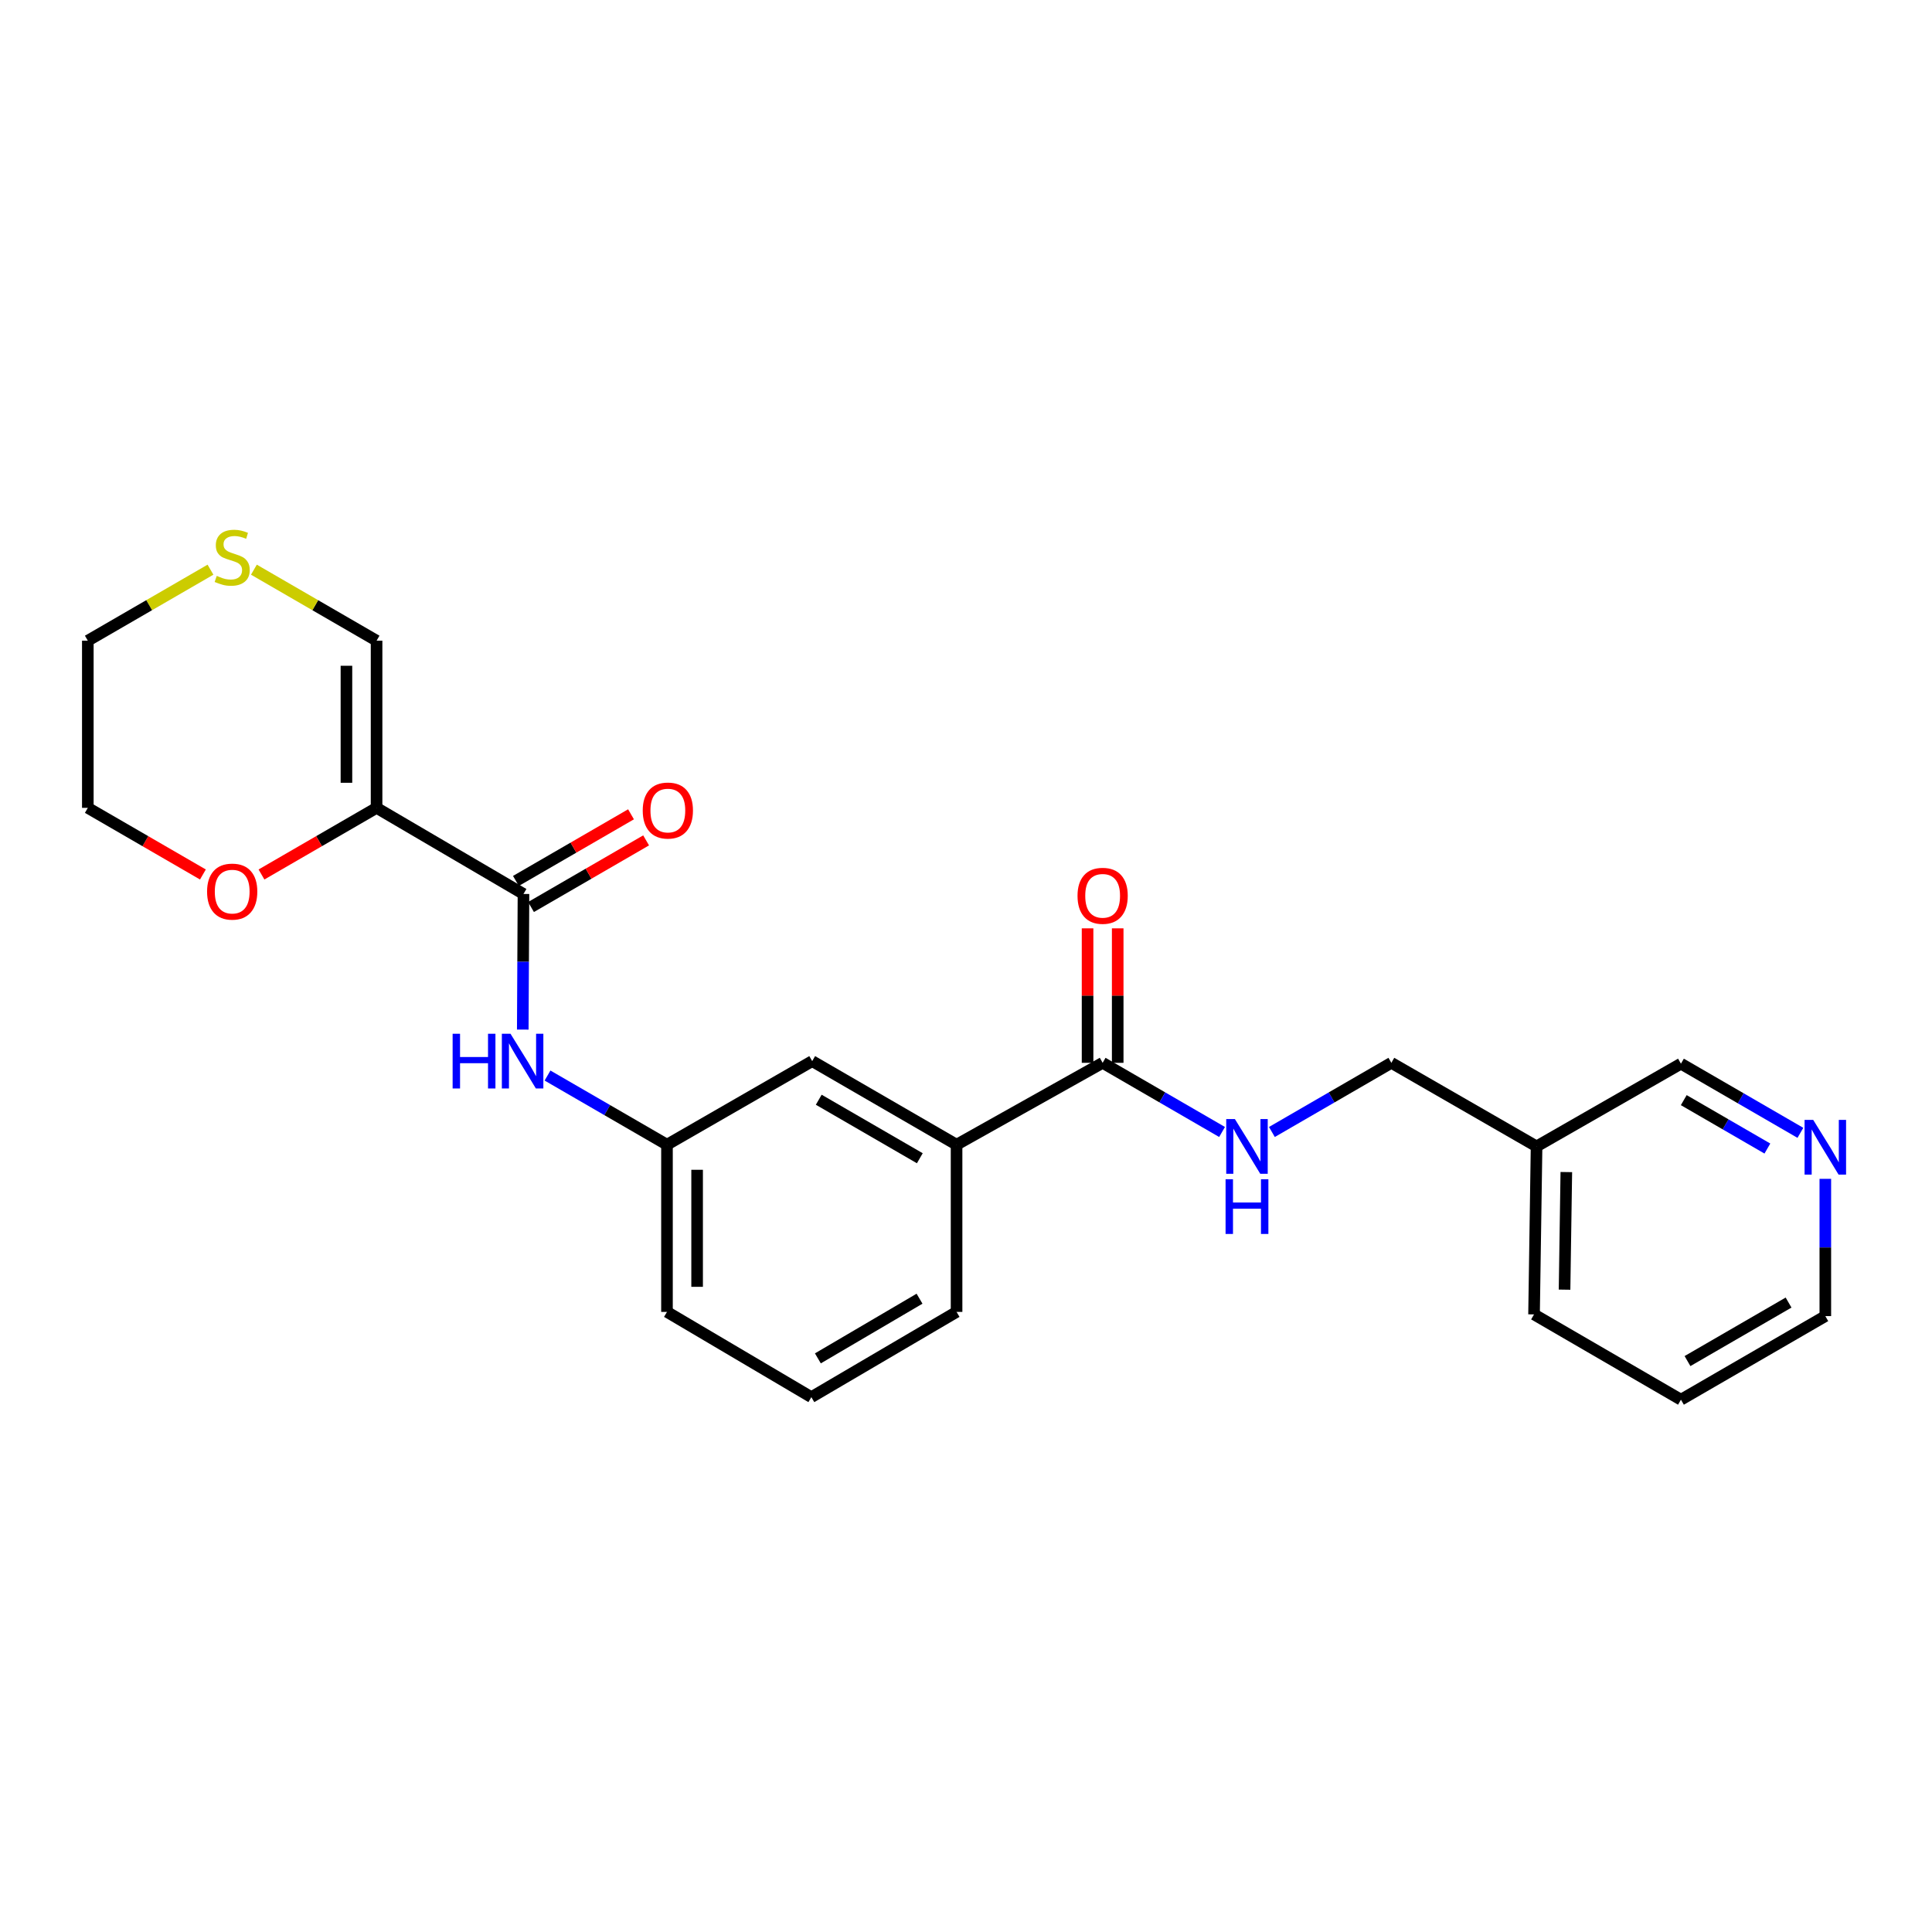 <?xml version='1.0' encoding='iso-8859-1'?>
<svg version='1.1' baseProfile='full'
              xmlns='http://www.w3.org/2000/svg'
                      xmlns:rdkit='http://www.rdkit.org/xml'
                      xmlns:xlink='http://www.w3.org/1999/xlink'
                  xml:space='preserve'
width='1000px' height='1000px' viewBox='0 0 1000 1000'>
<!-- END OF HEADER -->
<rect style='opacity:1.0;fill:#FFFFFF;stroke:none' width='1000' height='1000' x='0' y='0'> </rect>
<path class='bond-0' d='M 194.912,418.145 L 270.95,462.719' style='fill:none;fill-rule:evenodd;stroke:#000000;stroke-width:6px;stroke-linecap:butt;stroke-linejoin:miter;stroke-opacity:1' />
<path class='bond-5' d='M 194.912,418.145 L 194.912,331.623' style='fill:none;fill-rule:evenodd;stroke:#000000;stroke-width:6px;stroke-linecap:butt;stroke-linejoin:miter;stroke-opacity:1' />
<path class='bond-5' d='M 179.315,405.167 L 179.315,344.601' style='fill:none;fill-rule:evenodd;stroke:#000000;stroke-width:6px;stroke-linecap:butt;stroke-linejoin:miter;stroke-opacity:1' />
<path class='bond-6' d='M 194.912,418.145 L 165.127,435.389' style='fill:none;fill-rule:evenodd;stroke:#000000;stroke-width:6px;stroke-linecap:butt;stroke-linejoin:miter;stroke-opacity:1' />
<path class='bond-6' d='M 165.127,435.389 L 135.342,452.634' style='fill:none;fill-rule:evenodd;stroke:#FF0000;stroke-width:6px;stroke-linecap:butt;stroke-linejoin:miter;stroke-opacity:1' />
<path class='bond-2' d='M 270.95,462.719 L 270.767,497.814' style='fill:none;fill-rule:evenodd;stroke:#000000;stroke-width:6px;stroke-linecap:butt;stroke-linejoin:miter;stroke-opacity:1' />
<path class='bond-2' d='M 270.767,497.814 L 270.584,532.909' style='fill:none;fill-rule:evenodd;stroke:#0000FF;stroke-width:6px;stroke-linecap:butt;stroke-linejoin:miter;stroke-opacity:1' />
<path class='bond-9' d='M 274.857,469.468 L 304.642,452.223' style='fill:none;fill-rule:evenodd;stroke:#000000;stroke-width:6px;stroke-linecap:butt;stroke-linejoin:miter;stroke-opacity:1' />
<path class='bond-9' d='M 304.642,452.223 L 334.427,434.979' style='fill:none;fill-rule:evenodd;stroke:#FF0000;stroke-width:6px;stroke-linecap:butt;stroke-linejoin:miter;stroke-opacity:1' />
<path class='bond-9' d='M 267.042,455.97 L 296.827,438.725' style='fill:none;fill-rule:evenodd;stroke:#000000;stroke-width:6px;stroke-linecap:butt;stroke-linejoin:miter;stroke-opacity:1' />
<path class='bond-9' d='M 296.827,438.725 L 326.612,421.481' style='fill:none;fill-rule:evenodd;stroke:#FF0000;stroke-width:6px;stroke-linecap:butt;stroke-linejoin:miter;stroke-opacity:1' />
<path class='bond-1' d='M 570.723,550.116 L 495.119,592.498' style='fill:none;fill-rule:evenodd;stroke:#000000;stroke-width:6px;stroke-linecap:butt;stroke-linejoin:miter;stroke-opacity:1' />
<path class='bond-3' d='M 570.723,550.116 L 601.629,568.014' style='fill:none;fill-rule:evenodd;stroke:#000000;stroke-width:6px;stroke-linecap:butt;stroke-linejoin:miter;stroke-opacity:1' />
<path class='bond-3' d='M 601.629,568.014 L 632.536,585.912' style='fill:none;fill-rule:evenodd;stroke:#0000FF;stroke-width:6px;stroke-linecap:butt;stroke-linejoin:miter;stroke-opacity:1' />
<path class='bond-11' d='M 578.521,550.116 L 578.521,515.312' style='fill:none;fill-rule:evenodd;stroke:#000000;stroke-width:6px;stroke-linecap:butt;stroke-linejoin:miter;stroke-opacity:1' />
<path class='bond-11' d='M 578.521,515.312 L 578.521,480.509' style='fill:none;fill-rule:evenodd;stroke:#FF0000;stroke-width:6px;stroke-linecap:butt;stroke-linejoin:miter;stroke-opacity:1' />
<path class='bond-11' d='M 562.924,550.116 L 562.924,515.312' style='fill:none;fill-rule:evenodd;stroke:#000000;stroke-width:6px;stroke-linecap:butt;stroke-linejoin:miter;stroke-opacity:1' />
<path class='bond-11' d='M 562.924,515.312 L 562.924,480.509' style='fill:none;fill-rule:evenodd;stroke:#FF0000;stroke-width:6px;stroke-linecap:butt;stroke-linejoin:miter;stroke-opacity:1' />
<path class='bond-8' d='M 283.398,556.7 L 314.313,574.599' style='fill:none;fill-rule:evenodd;stroke:#0000FF;stroke-width:6px;stroke-linecap:butt;stroke-linejoin:miter;stroke-opacity:1' />
<path class='bond-8' d='M 314.313,574.599 L 345.228,592.498' style='fill:none;fill-rule:evenodd;stroke:#000000;stroke-width:6px;stroke-linecap:butt;stroke-linejoin:miter;stroke-opacity:1' />
<path class='bond-14' d='M 658.333,585.914 L 689.248,568.015' style='fill:none;fill-rule:evenodd;stroke:#0000FF;stroke-width:6px;stroke-linecap:butt;stroke-linejoin:miter;stroke-opacity:1' />
<path class='bond-14' d='M 689.248,568.015 L 720.163,550.116' style='fill:none;fill-rule:evenodd;stroke:#000000;stroke-width:6px;stroke-linecap:butt;stroke-linejoin:miter;stroke-opacity:1' />
<path class='bond-4' d='M 495.119,592.498 L 420.39,549.232' style='fill:none;fill-rule:evenodd;stroke:#000000;stroke-width:6px;stroke-linecap:butt;stroke-linejoin:miter;stroke-opacity:1' />
<path class='bond-4' d='M 476.094,599.506 L 423.784,569.22' style='fill:none;fill-rule:evenodd;stroke:#000000;stroke-width:6px;stroke-linecap:butt;stroke-linejoin:miter;stroke-opacity:1' />
<path class='bond-25' d='M 495.119,592.498 L 495.119,679.037' style='fill:none;fill-rule:evenodd;stroke:#000000;stroke-width:6px;stroke-linecap:butt;stroke-linejoin:miter;stroke-opacity:1' />
<path class='bond-7' d='M 194.912,331.623 L 163.167,313.243' style='fill:none;fill-rule:evenodd;stroke:#000000;stroke-width:6px;stroke-linecap:butt;stroke-linejoin:miter;stroke-opacity:1' />
<path class='bond-7' d='M 163.167,313.243 L 131.422,294.864' style='fill:none;fill-rule:evenodd;stroke:#CCCC00;stroke-width:6px;stroke-linecap:butt;stroke-linejoin:miter;stroke-opacity:1' />
<path class='bond-19' d='M 105.025,452.634 L 75.24,435.389' style='fill:none;fill-rule:evenodd;stroke:#FF0000;stroke-width:6px;stroke-linecap:butt;stroke-linejoin:miter;stroke-opacity:1' />
<path class='bond-19' d='M 75.24,435.389 L 45.455,418.145' style='fill:none;fill-rule:evenodd;stroke:#000000;stroke-width:6px;stroke-linecap:butt;stroke-linejoin:miter;stroke-opacity:1' />
<path class='bond-24' d='M 108.945,294.864 L 77.2,313.243' style='fill:none;fill-rule:evenodd;stroke:#CCCC00;stroke-width:6px;stroke-linecap:butt;stroke-linejoin:miter;stroke-opacity:1' />
<path class='bond-24' d='M 77.2,313.243 L 45.455,331.623' style='fill:none;fill-rule:evenodd;stroke:#000000;stroke-width:6px;stroke-linecap:butt;stroke-linejoin:miter;stroke-opacity:1' />
<path class='bond-10' d='M 345.228,592.498 L 420.39,549.232' style='fill:none;fill-rule:evenodd;stroke:#000000;stroke-width:6px;stroke-linecap:butt;stroke-linejoin:miter;stroke-opacity:1' />
<path class='bond-21' d='M 345.228,592.498 L 345.228,679.037' style='fill:none;fill-rule:evenodd;stroke:#000000;stroke-width:6px;stroke-linecap:butt;stroke-linejoin:miter;stroke-opacity:1' />
<path class='bond-21' d='M 360.825,605.479 L 360.825,666.056' style='fill:none;fill-rule:evenodd;stroke:#000000;stroke-width:6px;stroke-linecap:butt;stroke-linejoin:miter;stroke-opacity:1' />
<path class='bond-12' d='M 931.884,586.356 L 900.969,568.457' style='fill:none;fill-rule:evenodd;stroke:#0000FF;stroke-width:6px;stroke-linecap:butt;stroke-linejoin:miter;stroke-opacity:1' />
<path class='bond-12' d='M 900.969,568.457 L 870.054,550.558' style='fill:none;fill-rule:evenodd;stroke:#000000;stroke-width:6px;stroke-linecap:butt;stroke-linejoin:miter;stroke-opacity:1' />
<path class='bond-12' d='M 914.795,594.484 L 893.154,581.955' style='fill:none;fill-rule:evenodd;stroke:#0000FF;stroke-width:6px;stroke-linecap:butt;stroke-linejoin:miter;stroke-opacity:1' />
<path class='bond-12' d='M 893.154,581.955 L 871.514,569.426' style='fill:none;fill-rule:evenodd;stroke:#000000;stroke-width:6px;stroke-linecap:butt;stroke-linejoin:miter;stroke-opacity:1' />
<path class='bond-26' d='M 944.783,610.168 L 944.783,645.69' style='fill:none;fill-rule:evenodd;stroke:#0000FF;stroke-width:6px;stroke-linecap:butt;stroke-linejoin:miter;stroke-opacity:1' />
<path class='bond-26' d='M 944.783,645.69 L 944.783,681.212' style='fill:none;fill-rule:evenodd;stroke:#000000;stroke-width:6px;stroke-linecap:butt;stroke-linejoin:miter;stroke-opacity:1' />
<path class='bond-13' d='M 795.325,593.382 L 720.163,550.116' style='fill:none;fill-rule:evenodd;stroke:#000000;stroke-width:6px;stroke-linecap:butt;stroke-linejoin:miter;stroke-opacity:1' />
<path class='bond-15' d='M 795.325,593.382 L 870.054,550.558' style='fill:none;fill-rule:evenodd;stroke:#000000;stroke-width:6px;stroke-linecap:butt;stroke-linejoin:miter;stroke-opacity:1' />
<path class='bond-22' d='M 795.325,593.382 L 794.017,680.337' style='fill:none;fill-rule:evenodd;stroke:#000000;stroke-width:6px;stroke-linecap:butt;stroke-linejoin:miter;stroke-opacity:1' />
<path class='bond-22' d='M 810.725,606.66 L 809.809,667.528' style='fill:none;fill-rule:evenodd;stroke:#000000;stroke-width:6px;stroke-linecap:butt;stroke-linejoin:miter;stroke-opacity:1' />
<path class='bond-16' d='M 495.119,679.037 L 419.957,723.161' style='fill:none;fill-rule:evenodd;stroke:#000000;stroke-width:6px;stroke-linecap:butt;stroke-linejoin:miter;stroke-opacity:1' />
<path class='bond-16' d='M 475.948,672.205 L 423.335,703.091' style='fill:none;fill-rule:evenodd;stroke:#000000;stroke-width:6px;stroke-linecap:butt;stroke-linejoin:miter;stroke-opacity:1' />
<path class='bond-17' d='M 419.957,723.161 L 345.228,679.037' style='fill:none;fill-rule:evenodd;stroke:#000000;stroke-width:6px;stroke-linecap:butt;stroke-linejoin:miter;stroke-opacity:1' />
<path class='bond-18' d='M 45.455,331.623 L 45.455,418.145' style='fill:none;fill-rule:evenodd;stroke:#000000;stroke-width:6px;stroke-linecap:butt;stroke-linejoin:miter;stroke-opacity:1' />
<path class='bond-20' d='M 944.783,681.212 L 870.054,724.478' style='fill:none;fill-rule:evenodd;stroke:#000000;stroke-width:6px;stroke-linecap:butt;stroke-linejoin:miter;stroke-opacity:1' />
<path class='bond-20' d='M 925.759,674.204 L 873.448,704.49' style='fill:none;fill-rule:evenodd;stroke:#000000;stroke-width:6px;stroke-linecap:butt;stroke-linejoin:miter;stroke-opacity:1' />
<path class='bond-23' d='M 794.017,680.337 L 870.054,724.478' style='fill:none;fill-rule:evenodd;stroke:#000000;stroke-width:6px;stroke-linecap:butt;stroke-linejoin:miter;stroke-opacity:1' />
<path  class='atom-3' d='M 234.279 535.072
L 238.119 535.072
L 238.119 547.112
L 252.599 547.112
L 252.599 535.072
L 256.439 535.072
L 256.439 563.392
L 252.599 563.392
L 252.599 550.312
L 238.119 550.312
L 238.119 563.392
L 234.279 563.392
L 234.279 535.072
' fill='#0000FF'/>
<path  class='atom-3' d='M 264.239 535.072
L 273.519 550.072
Q 274.439 551.552, 275.919 554.232
Q 277.399 556.912, 277.479 557.072
L 277.479 535.072
L 281.239 535.072
L 281.239 563.392
L 277.359 563.392
L 267.399 546.992
Q 266.239 545.072, 264.999 542.872
Q 263.799 540.672, 263.439 539.992
L 263.439 563.392
L 259.759 563.392
L 259.759 535.072
L 264.239 535.072
' fill='#0000FF'/>
<path  class='atom-4' d='M 639.174 579.222
L 648.454 594.222
Q 649.374 595.702, 650.854 598.382
Q 652.334 601.062, 652.414 601.222
L 652.414 579.222
L 656.174 579.222
L 656.174 607.542
L 652.294 607.542
L 642.334 591.142
Q 641.174 589.222, 639.934 587.022
Q 638.734 584.822, 638.374 584.142
L 638.374 607.542
L 634.694 607.542
L 634.694 579.222
L 639.174 579.222
' fill='#0000FF'/>
<path  class='atom-4' d='M 634.354 610.374
L 638.194 610.374
L 638.194 622.414
L 652.674 622.414
L 652.674 610.374
L 656.514 610.374
L 656.514 638.694
L 652.674 638.694
L 652.674 625.614
L 638.194 625.614
L 638.194 638.694
L 634.354 638.694
L 634.354 610.374
' fill='#0000FF'/>
<path  class='atom-7' d='M 107.183 461.49
Q 107.183 454.69, 110.543 450.89
Q 113.903 447.09, 120.183 447.09
Q 126.463 447.09, 129.823 450.89
Q 133.183 454.69, 133.183 461.49
Q 133.183 468.37, 129.783 472.29
Q 126.383 476.17, 120.183 476.17
Q 113.943 476.17, 110.543 472.29
Q 107.183 468.41, 107.183 461.49
M 120.183 472.97
Q 124.503 472.97, 126.823 470.09
Q 129.183 467.17, 129.183 461.49
Q 129.183 455.93, 126.823 453.13
Q 124.503 450.29, 120.183 450.29
Q 115.863 450.29, 113.503 453.09
Q 111.183 455.89, 111.183 461.49
Q 111.183 467.21, 113.503 470.09
Q 115.863 472.97, 120.183 472.97
' fill='#FF0000'/>
<path  class='atom-8' d='M 112.183 298.077
Q 112.503 298.197, 113.823 298.757
Q 115.143 299.317, 116.583 299.677
Q 118.063 299.997, 119.503 299.997
Q 122.183 299.997, 123.743 298.717
Q 125.303 297.397, 125.303 295.117
Q 125.303 293.557, 124.503 292.597
Q 123.743 291.637, 122.543 291.117
Q 121.343 290.597, 119.343 289.997
Q 116.823 289.237, 115.303 288.517
Q 113.823 287.797, 112.743 286.277
Q 111.703 284.757, 111.703 282.197
Q 111.703 278.637, 114.103 276.437
Q 116.543 274.237, 121.343 274.237
Q 124.623 274.237, 128.343 275.797
L 127.423 278.877
Q 124.023 277.477, 121.463 277.477
Q 118.703 277.477, 117.183 278.637
Q 115.663 279.757, 115.703 281.717
Q 115.703 283.237, 116.463 284.157
Q 117.263 285.077, 118.383 285.597
Q 119.543 286.117, 121.463 286.717
Q 124.023 287.517, 125.543 288.317
Q 127.063 289.117, 128.143 290.757
Q 129.263 292.357, 129.263 295.117
Q 129.263 299.037, 126.623 301.157
Q 124.023 303.237, 119.663 303.237
Q 117.143 303.237, 115.223 302.677
Q 113.343 302.157, 111.103 301.237
L 112.183 298.077
' fill='#CCCC00'/>
<path  class='atom-10' d='M 332.678 419.533
Q 332.678 412.733, 336.038 408.933
Q 339.398 405.133, 345.678 405.133
Q 351.958 405.133, 355.318 408.933
Q 358.678 412.733, 358.678 419.533
Q 358.678 426.413, 355.278 430.333
Q 351.878 434.213, 345.678 434.213
Q 339.438 434.213, 336.038 430.333
Q 332.678 426.453, 332.678 419.533
M 345.678 431.013
Q 349.998 431.013, 352.318 428.133
Q 354.678 425.213, 354.678 419.533
Q 354.678 413.973, 352.318 411.173
Q 349.998 408.333, 345.678 408.333
Q 341.358 408.333, 338.998 411.133
Q 336.678 413.933, 336.678 419.533
Q 336.678 425.253, 338.998 428.133
Q 341.358 431.013, 345.678 431.013
' fill='#FF0000'/>
<path  class='atom-12' d='M 557.723 463.665
Q 557.723 456.865, 561.083 453.065
Q 564.443 449.265, 570.723 449.265
Q 577.003 449.265, 580.363 453.065
Q 583.723 456.865, 583.723 463.665
Q 583.723 470.545, 580.323 474.465
Q 576.923 478.345, 570.723 478.345
Q 564.483 478.345, 561.083 474.465
Q 557.723 470.585, 557.723 463.665
M 570.723 475.145
Q 575.043 475.145, 577.363 472.265
Q 579.723 469.345, 579.723 463.665
Q 579.723 458.105, 577.363 455.305
Q 575.043 452.465, 570.723 452.465
Q 566.403 452.465, 564.043 455.265
Q 561.723 458.065, 561.723 463.665
Q 561.723 469.385, 564.043 472.265
Q 566.403 475.145, 570.723 475.145
' fill='#FF0000'/>
<path  class='atom-13' d='M 938.523 579.664
L 947.803 594.664
Q 948.723 596.144, 950.203 598.824
Q 951.683 601.504, 951.763 601.664
L 951.763 579.664
L 955.523 579.664
L 955.523 607.984
L 951.643 607.984
L 941.683 591.584
Q 940.523 589.664, 939.283 587.464
Q 938.083 585.264, 937.723 584.584
L 937.723 607.984
L 934.043 607.984
L 934.043 579.664
L 938.523 579.664
' fill='#0000FF'/>
</svg>
